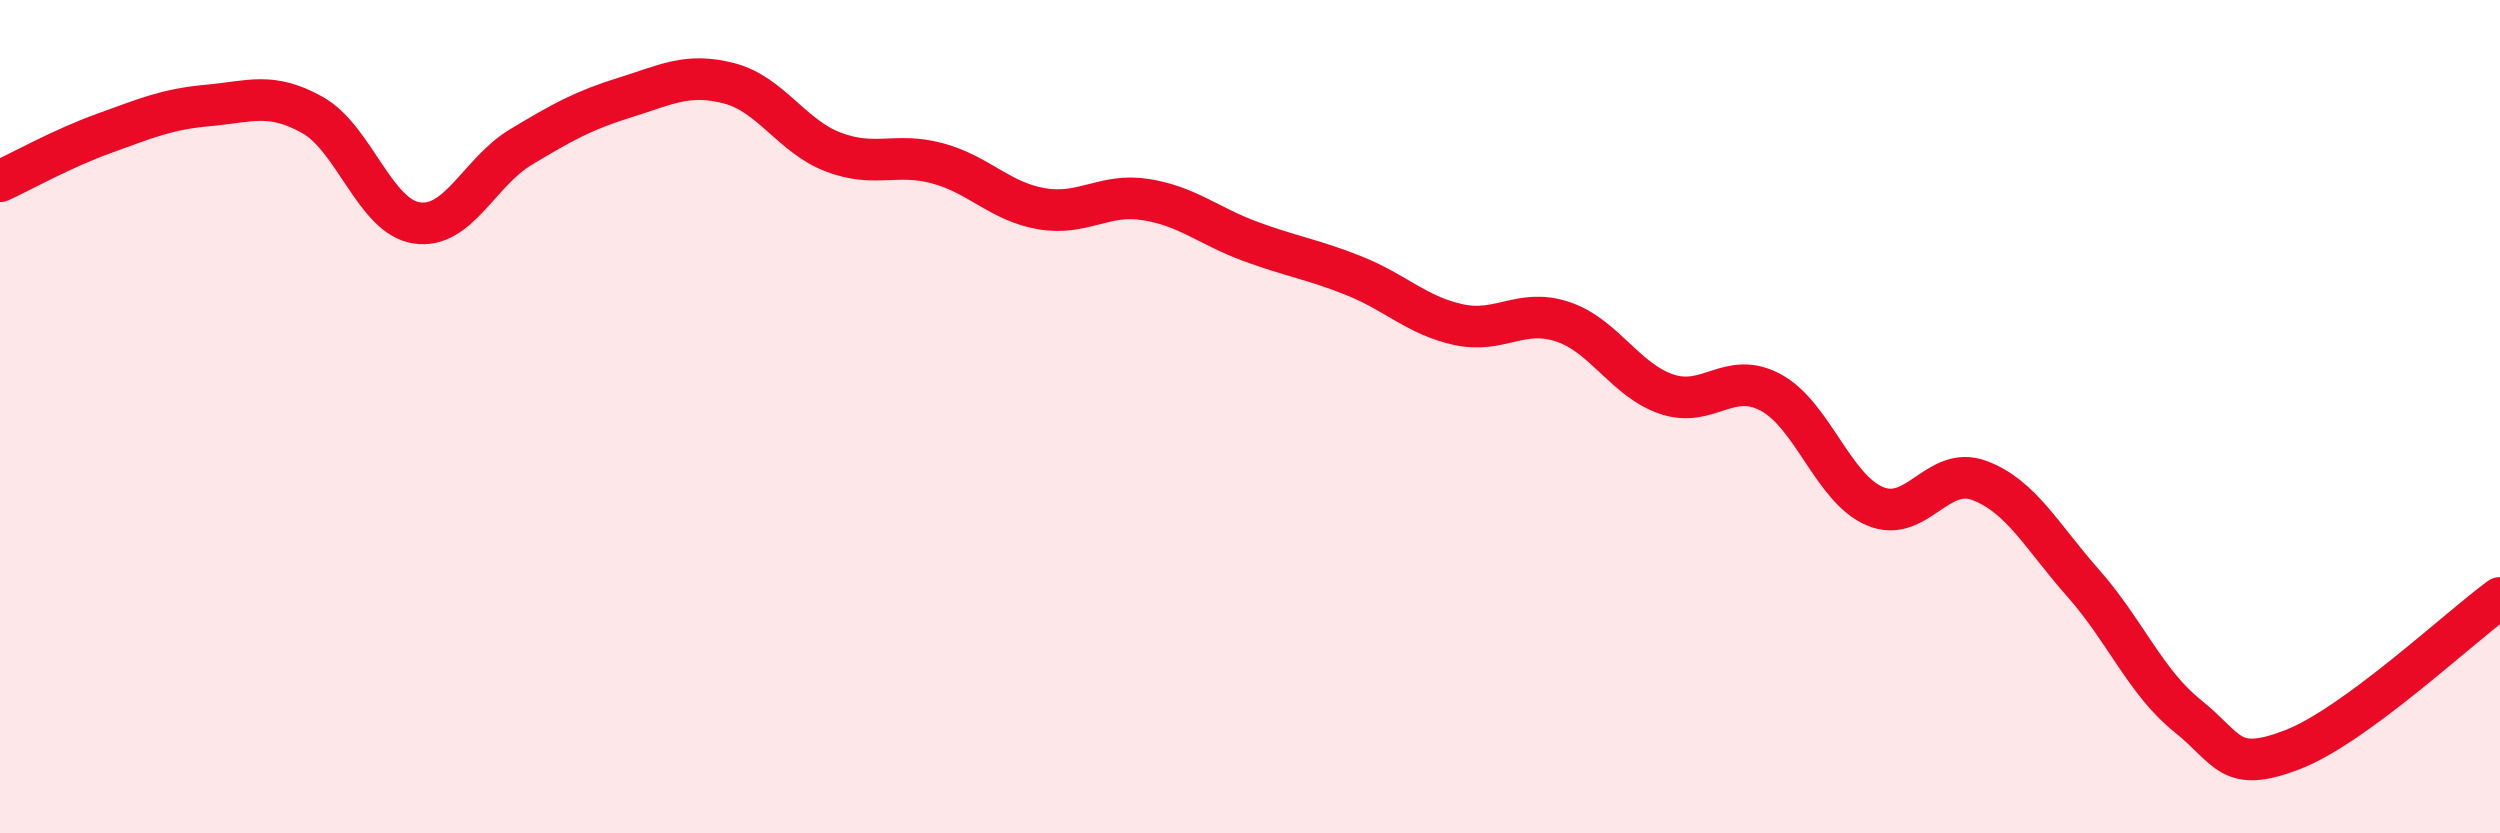 
    <svg width="60" height="20" viewBox="0 0 60 20" xmlns="http://www.w3.org/2000/svg">
      <path
        d="M 0,4.35 C 0.5,4.12 1.5,3.56 2.5,3.2 C 3.5,2.84 4,2.62 5,2.53 C 6,2.44 6.5,2.2 7.5,2.76 C 8.5,3.32 9,5.2 10,5.35 C 11,5.5 11.5,4.13 12.5,3.53 C 13.5,2.93 14,2.65 15,2.34 C 16,2.03 16.5,1.74 17.5,2 C 18.5,2.26 19,3.27 20,3.65 C 21,4.03 21.5,3.65 22.5,3.92 C 23.5,4.19 24,4.84 25,5.01 C 26,5.18 26.5,4.63 27.5,4.79 C 28.5,4.95 29,5.42 30,5.79 C 31,6.16 31.5,6.22 32.5,6.62 C 33.5,7.02 34,7.57 35,7.79 C 36,8.01 36.5,7.39 37.5,7.72 C 38.5,8.05 39,9.12 40,9.46 C 41,9.8 41.5,8.88 42.5,9.42 C 43.5,9.96 44,11.73 45,12.15 C 46,12.57 46.5,11.16 47.5,11.53 C 48.5,11.9 49,12.87 50,14 C 51,15.13 51.5,16.38 52.5,17.18 C 53.5,17.98 53.5,18.57 55,18 C 56.5,17.43 59,15.08 60,14.35L60 20L0 20Z"
        fill="#EB0A25"
        opacity="0.1"
        stroke-linecap="round"
        stroke-linejoin="round"
      />
      <path
        d="M 0,4.35 C 0.5,4.12 1.5,3.56 2.5,3.2 C 3.5,2.84 4,2.62 5,2.53 C 6,2.44 6.5,2.2 7.5,2.76 C 8.5,3.32 9,5.2 10,5.35 C 11,5.5 11.5,4.13 12.5,3.53 C 13.5,2.93 14,2.65 15,2.34 C 16,2.03 16.5,1.74 17.5,2 C 18.5,2.26 19,3.27 20,3.65 C 21,4.03 21.5,3.65 22.5,3.92 C 23.5,4.19 24,4.84 25,5.01 C 26,5.18 26.5,4.63 27.5,4.79 C 28.5,4.95 29,5.42 30,5.79 C 31,6.16 31.5,6.22 32.5,6.62 C 33.5,7.02 34,7.57 35,7.79 C 36,8.01 36.5,7.39 37.5,7.72 C 38.5,8.05 39,9.12 40,9.46 C 41,9.8 41.5,8.88 42.5,9.42 C 43.5,9.96 44,11.73 45,12.15 C 46,12.57 46.5,11.16 47.5,11.53 C 48.5,11.9 49,12.87 50,14 C 51,15.13 51.5,16.38 52.5,17.18 C 53.5,17.98 53.5,18.57 55,18 C 56.5,17.43 59,15.08 60,14.35"
        stroke="#EB0A25"
        stroke-width="1"
        fill="none"
        stroke-linecap="round"
        stroke-linejoin="round"
      />
    </svg>
  